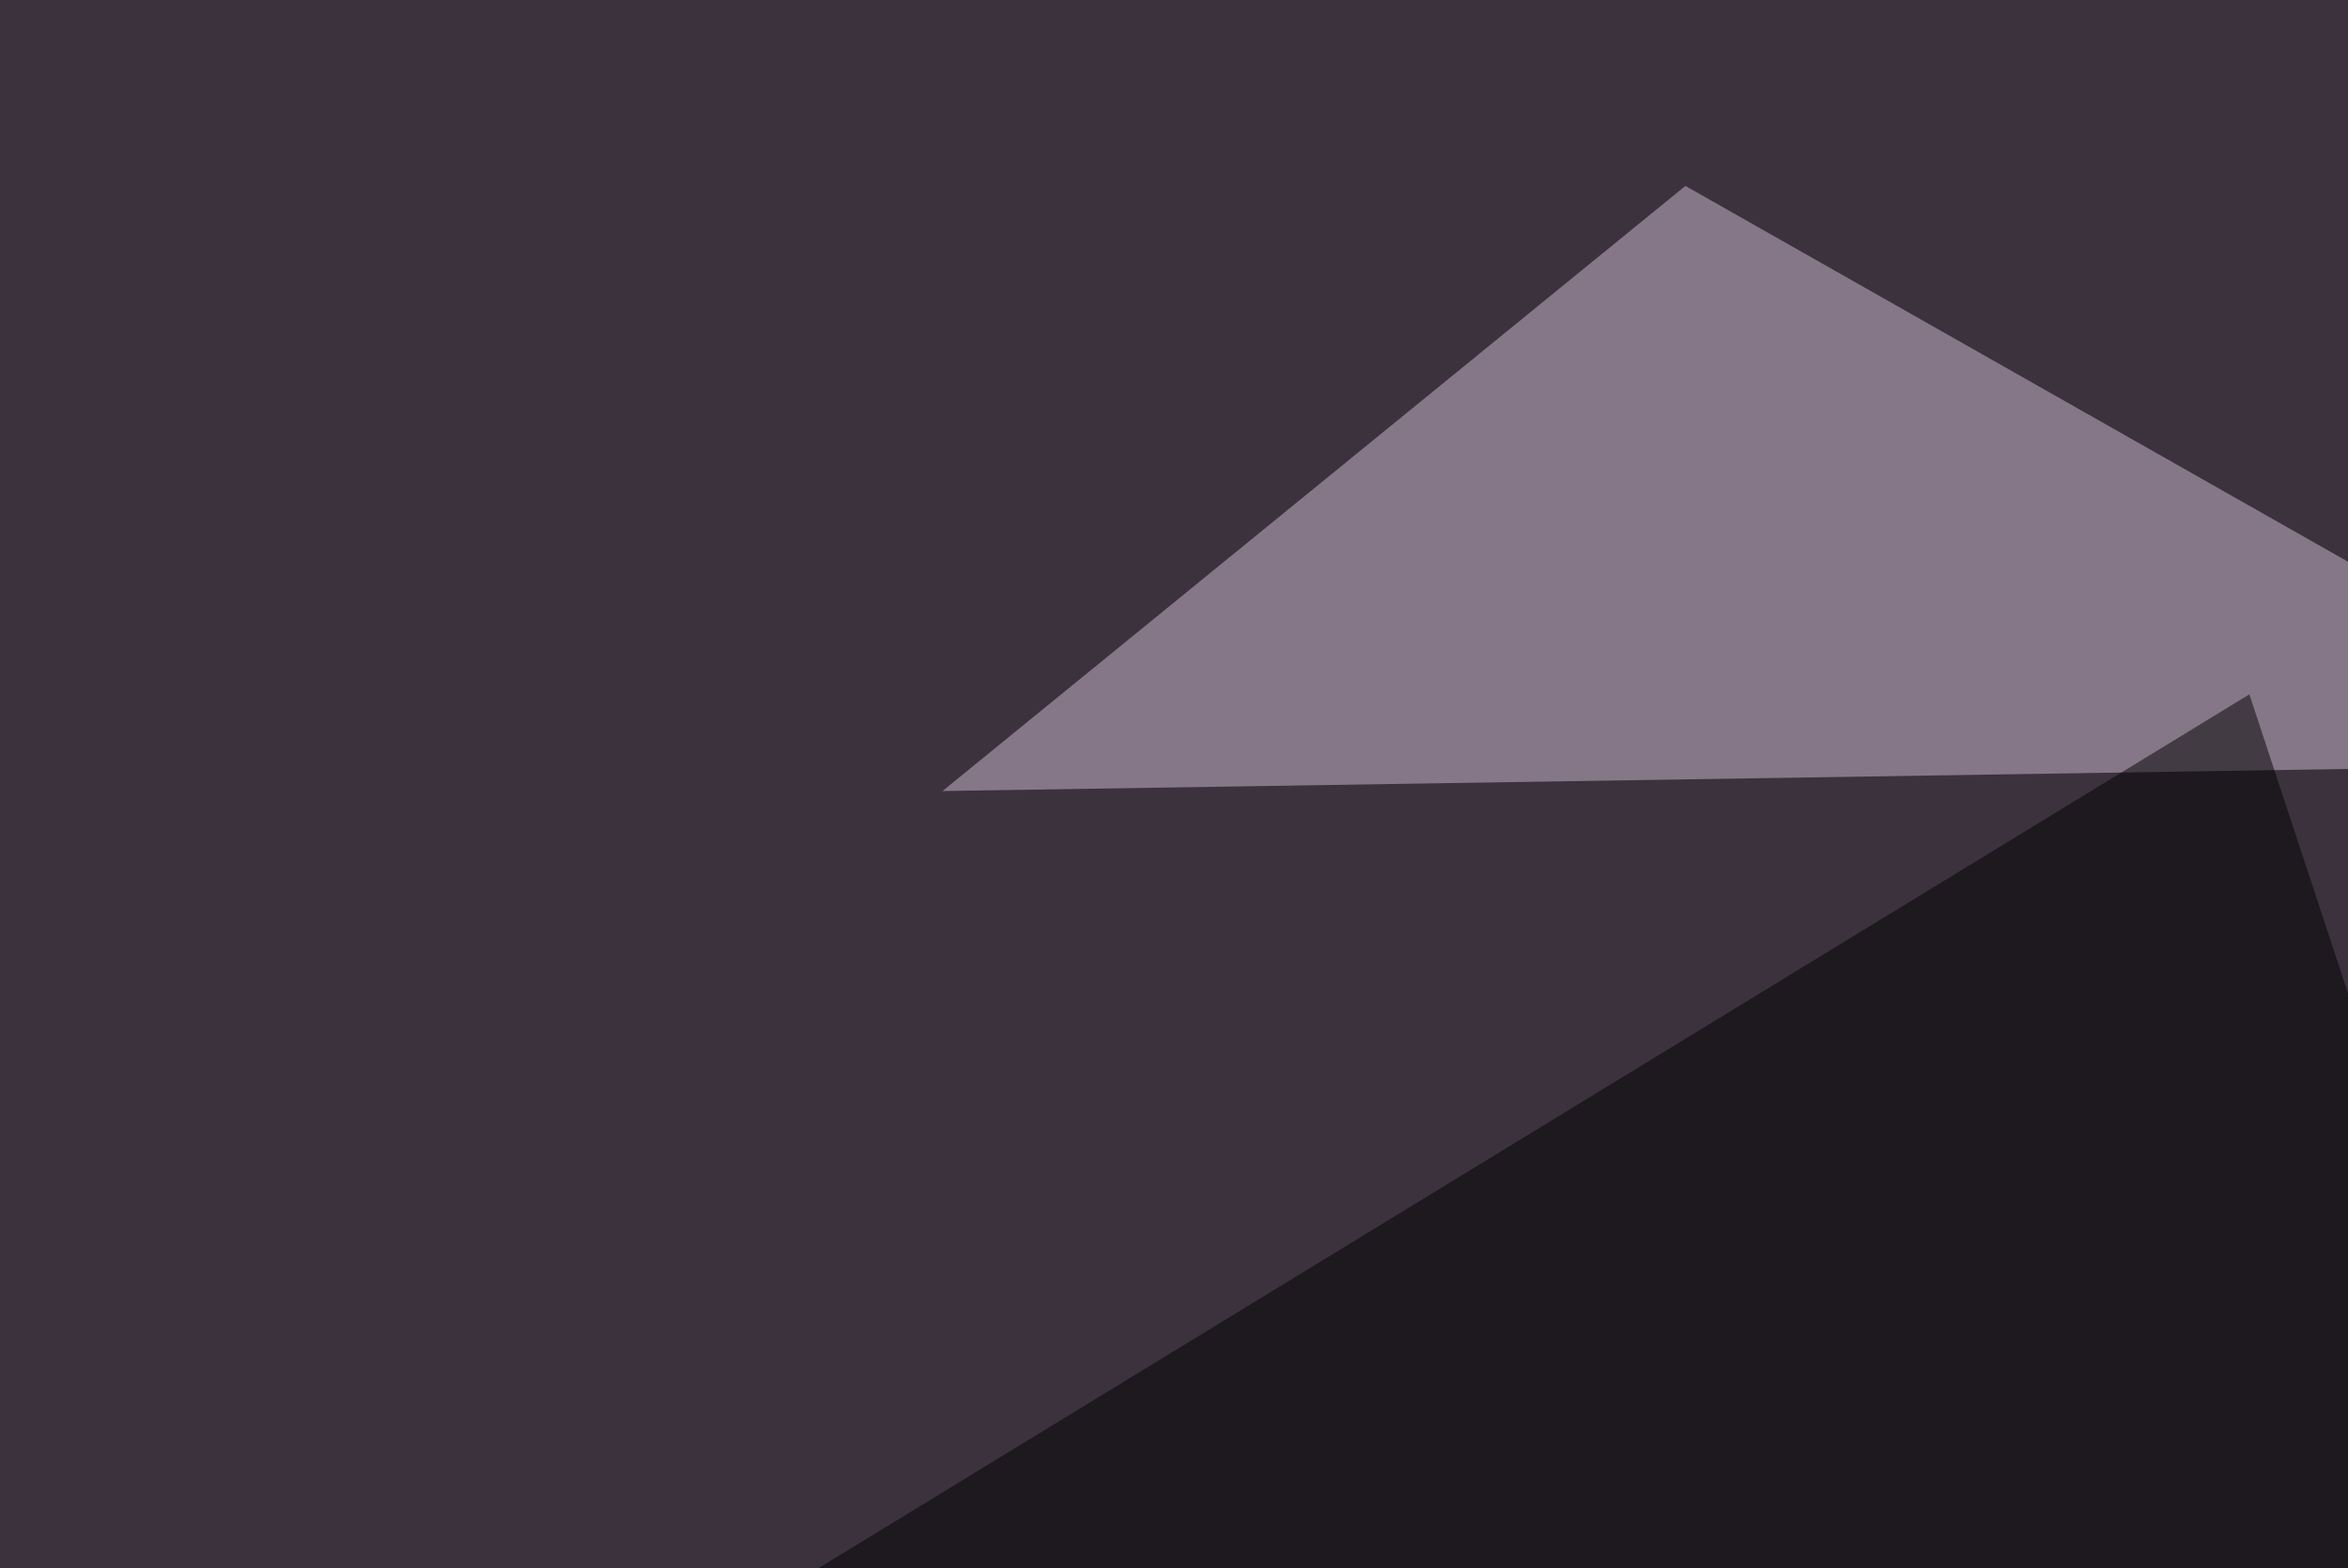 <svg xmlns="http://www.w3.org/2000/svg" width="500" height="334" ><filter id="a"><feGaussianBlur stdDeviation="55"/></filter><rect width="100%" height="100%" fill="#3b323e"/><g filter="url(#a)"><g fill-opacity=".5"><path fill="#d0bcd3" d="M358.9 39.6L200.7 168.5l375-5.9z"/><path fill="#b6cded" d="M68.8 367.7l44 123 430.7-73.2z"/><path fill="#fff" d="M593.3 282.7l-70.4 11.7-14.6-205z"/><path d="M569.8 423.3L148 350.1l331-202.2z"/></g></g></svg>
